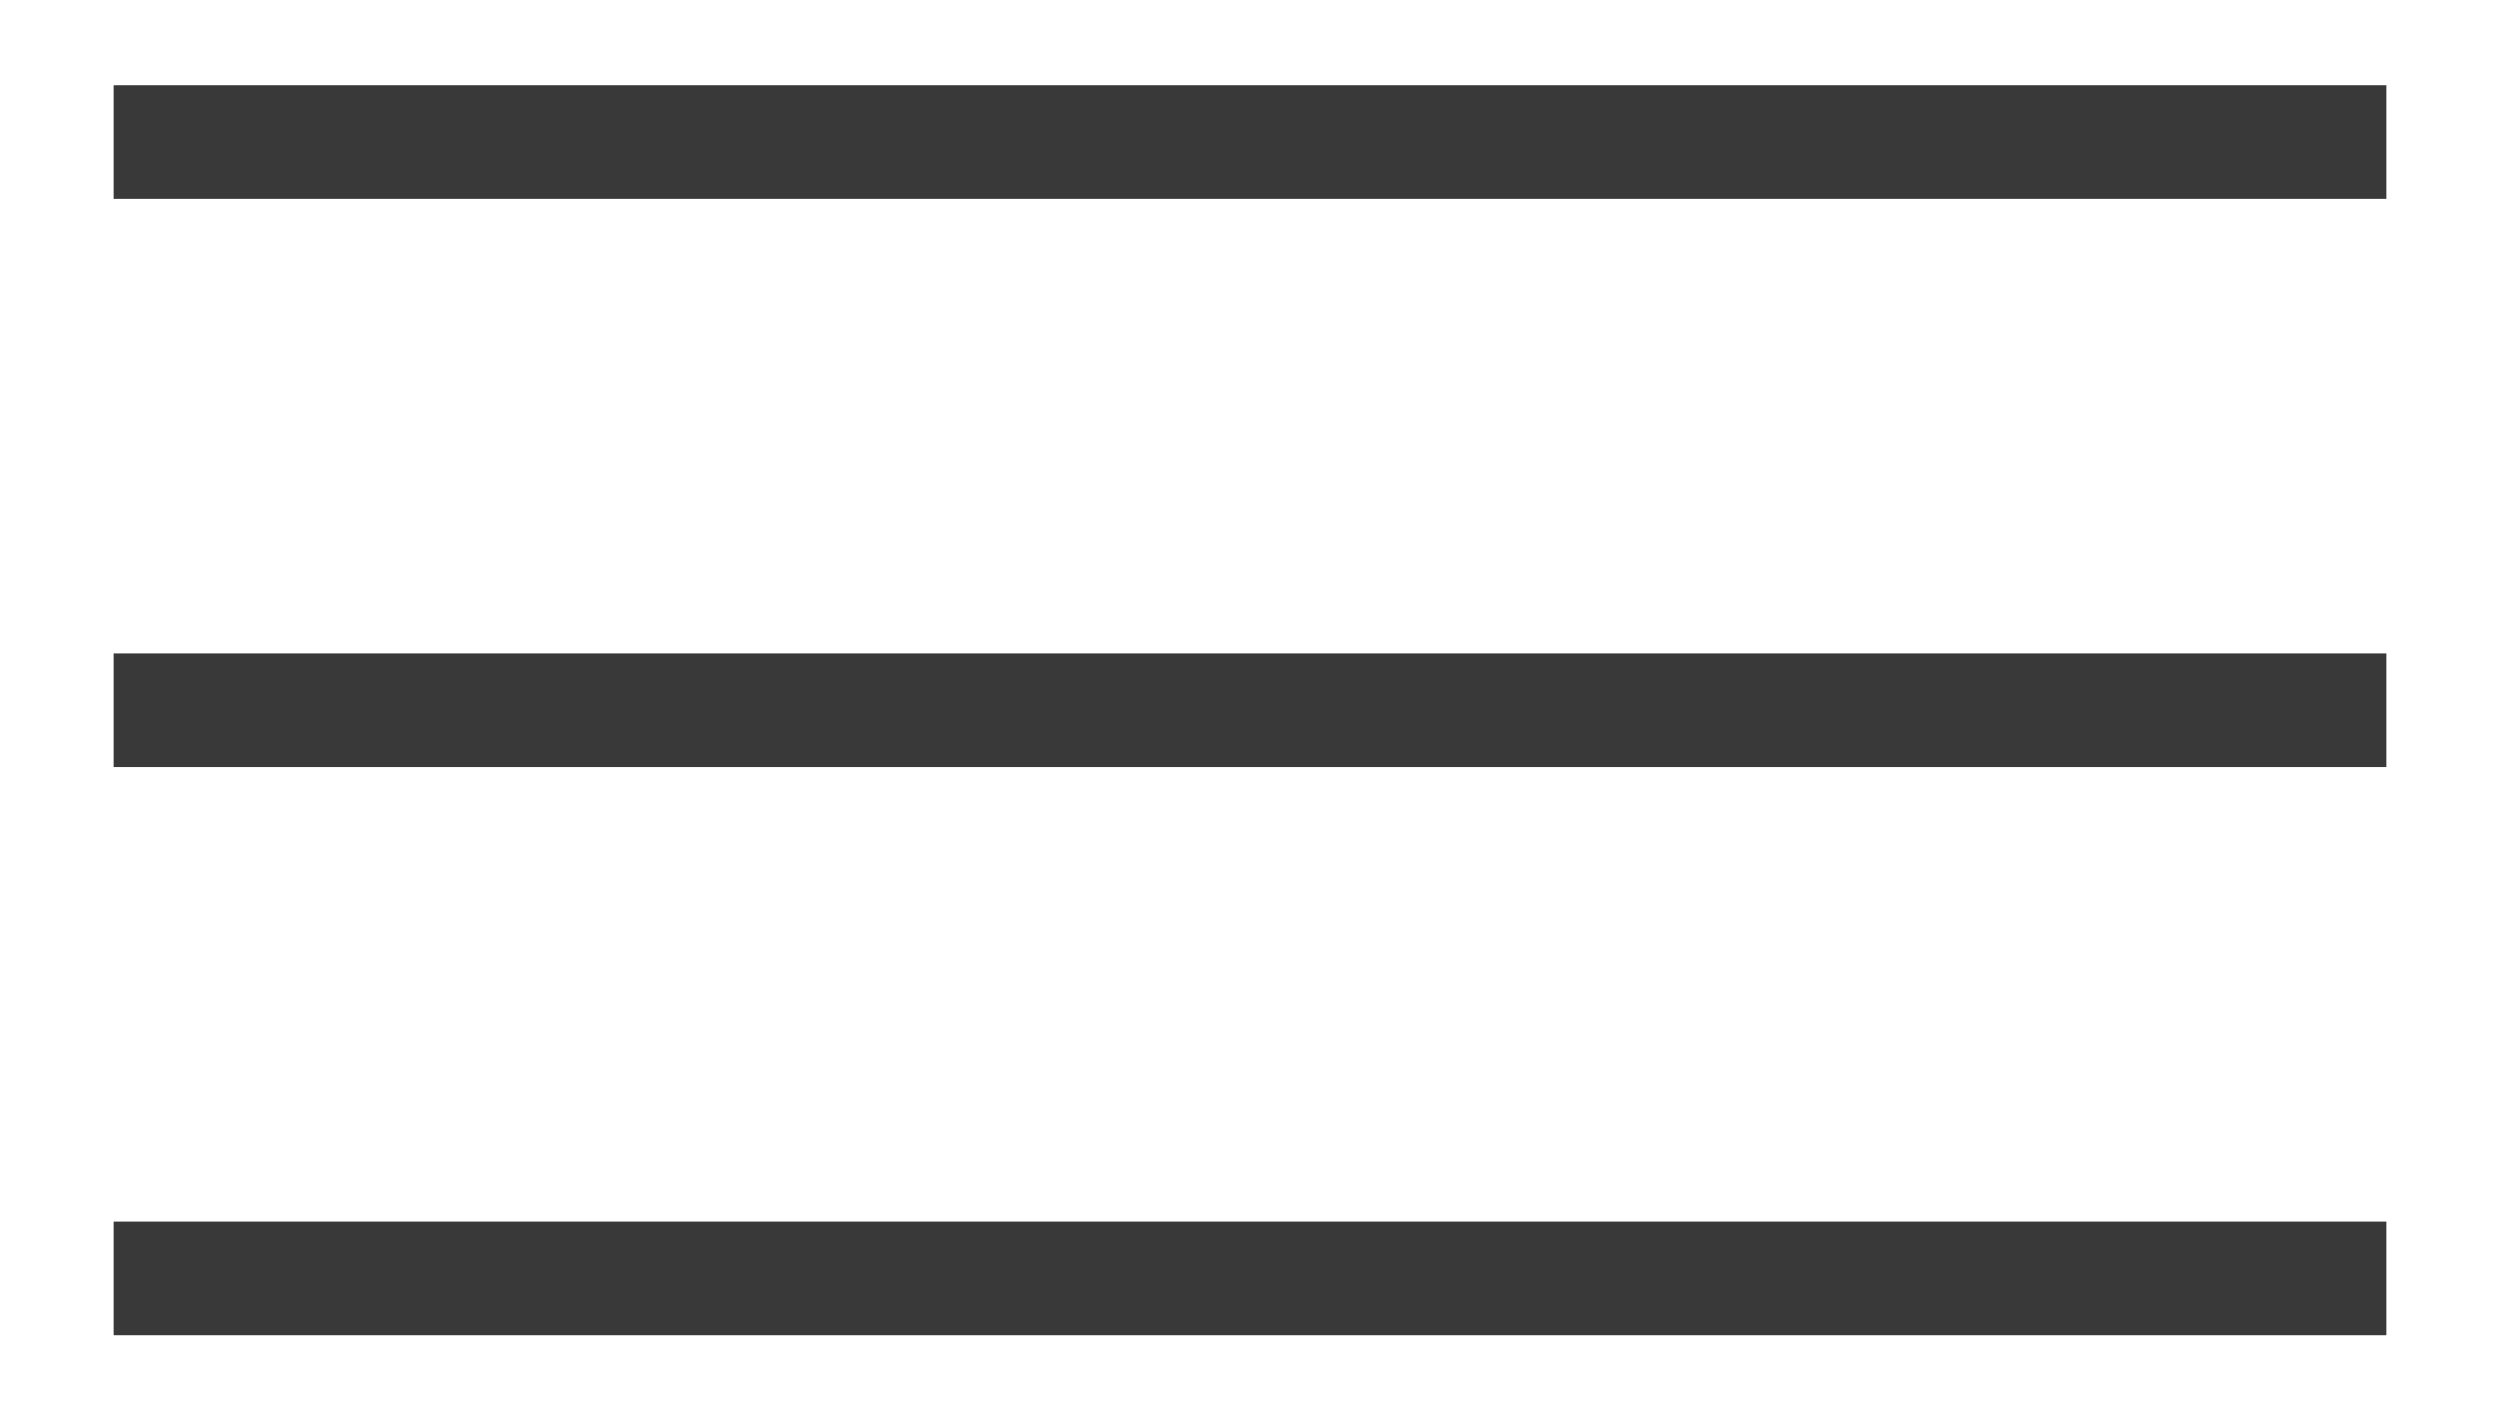<?xml version="1.0" encoding="UTF-8"?> <svg xmlns="http://www.w3.org/2000/svg" width="44" height="25" viewBox="0 0 44 25" fill="none"><line x1="2" y1="2.5" x2="42" y2="2.5" stroke="#393939" stroke-width="2"></line><line x1="2" y1="12.5" x2="42" y2="12.5" stroke="#393939" stroke-width="2"></line><line x1="2" y1="22.5" x2="42" y2="22.5" stroke="#393939" stroke-width="2"></line></svg> 